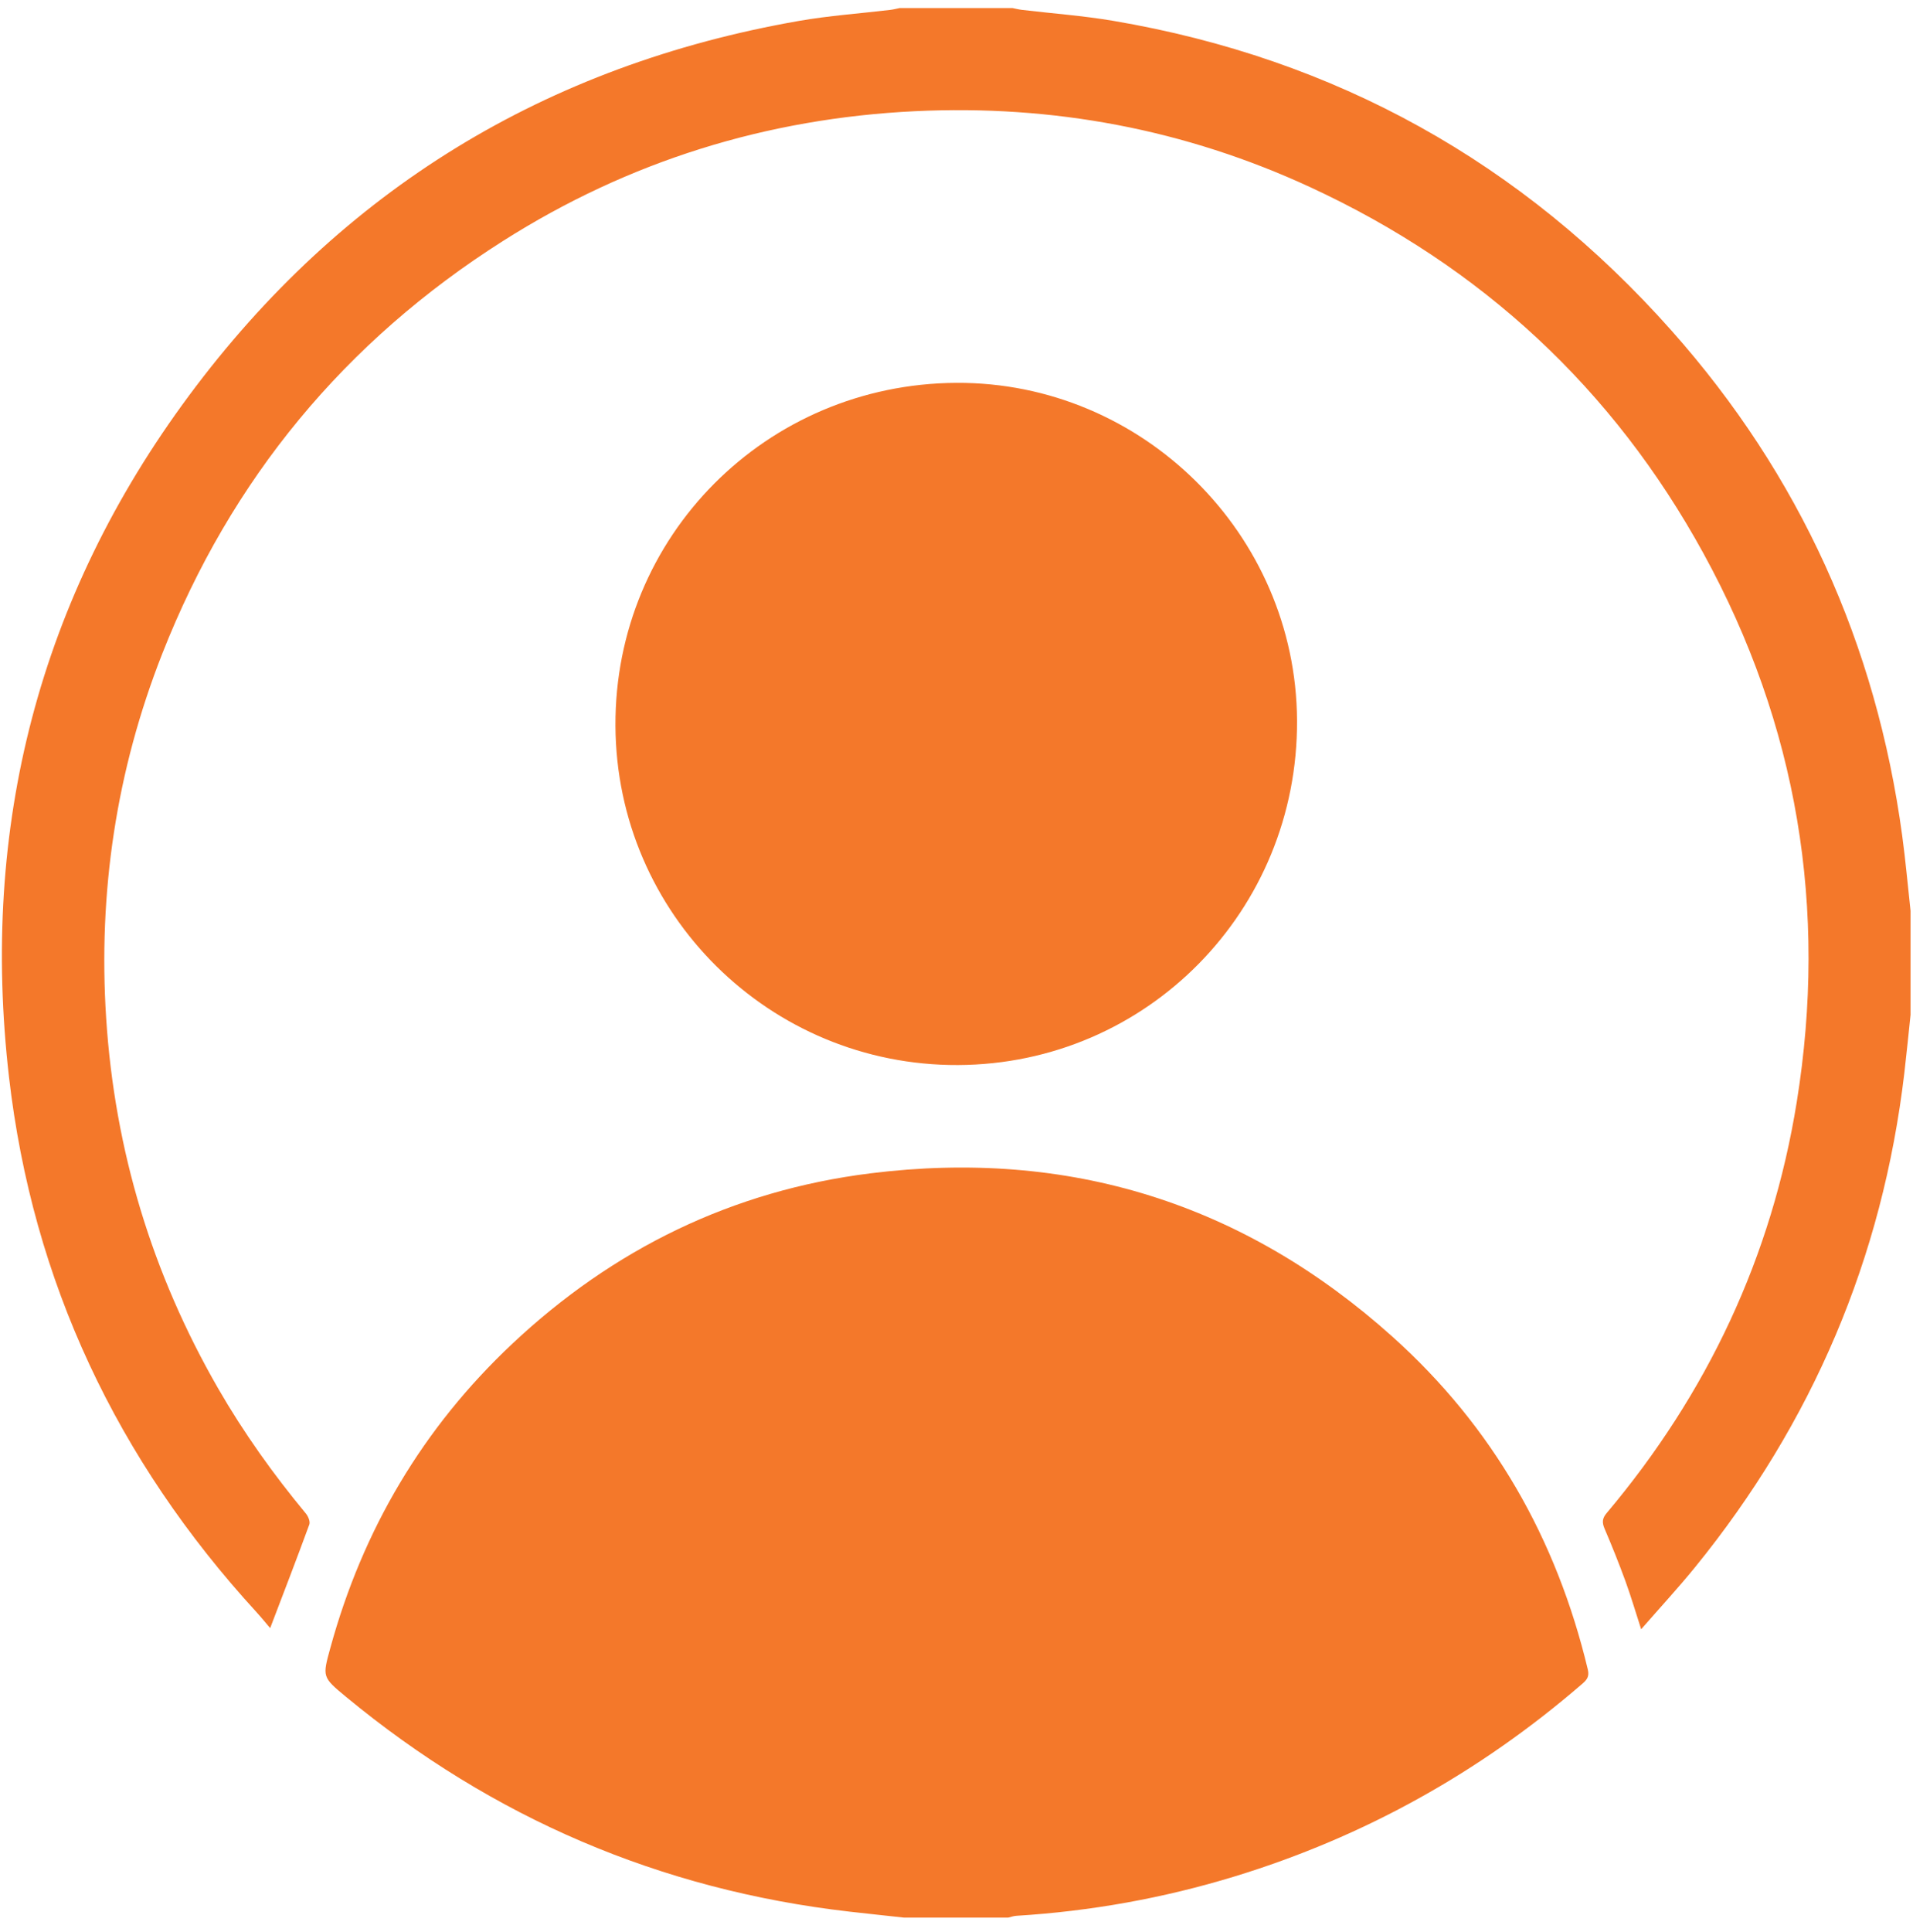 <svg xmlns="http://www.w3.org/2000/svg" width="106" height="107" viewBox="0 0 106 107" fill="none"><path d="M50.093 106.221C49.083 106.11 48.073 106.004 47.064 105.889C36.592 104.686 27.303 100.707 19.181 93.998C17.846 92.895 17.864 92.888 18.304 91.283C20.101 84.732 23.431 79.091 28.382 74.438C33.979 69.177 40.59 65.948 48.22 64.995C59.225 63.62 68.927 66.65 77.178 74.062C82.715 79.034 86.252 85.24 87.982 92.48C88.08 92.887 87.911 93.066 87.659 93.283C81.986 98.18 75.579 101.749 68.41 103.94C64.467 105.145 60.435 105.867 56.32 106.12C56.166 106.13 56.015 106.186 55.862 106.221H50.093Z" fill="#F4782A"></path><path d="M105.864 56.218C105.75 57.291 105.646 58.365 105.52 59.436C104.311 69.689 100.428 78.813 93.919 86.818C92.989 87.962 91.985 89.046 90.937 90.248C90.619 89.267 90.369 88.413 90.065 87.579C89.708 86.602 89.32 85.635 88.911 84.678C88.769 84.344 88.771 84.116 89.019 83.821C94.605 77.191 98.178 69.609 99.558 61.047C101.284 50.345 99.607 40.17 94.389 30.654C89.377 21.51 82.076 14.753 72.612 10.374C65.668 7.161 58.344 5.792 50.707 6.159C42.474 6.556 34.836 8.927 27.877 13.344C19.113 18.905 12.801 26.532 8.995 36.199C6.439 42.693 5.433 49.443 5.883 56.4C6.356 63.715 8.428 70.557 12.09 76.913C13.504 79.366 15.143 81.66 16.949 83.838C17.078 83.993 17.198 84.284 17.139 84.445C16.453 86.322 15.732 88.186 14.97 90.184C14.718 89.889 14.474 89.586 14.21 89.298C6.491 80.873 1.807 71.005 0.498 59.652C-1.098 45.806 2.158 33.124 10.475 21.911C18.93 10.511 30.261 3.609 44.261 1.16C45.934 0.867 47.637 0.75 49.326 0.548C49.503 0.527 49.677 0.481 49.852 0.446H56.102C56.278 0.481 56.452 0.526 56.628 0.547C58.316 0.748 60.017 0.871 61.691 1.155C74.008 3.247 84.336 8.988 92.619 18.313C99.725 26.312 103.96 35.674 105.401 46.285C105.589 47.668 105.712 49.061 105.864 50.449V56.218Z" fill="#F4782A"></path><path d="M52.99 21.207C63.294 21.151 71.814 29.587 71.869 39.902C71.927 50.441 63.553 58.951 53.082 58.995C42.649 59.039 34.153 50.629 34.102 40.204C34.05 29.712 42.449 21.265 52.99 21.207Z" fill="#F4782A"></path></svg>